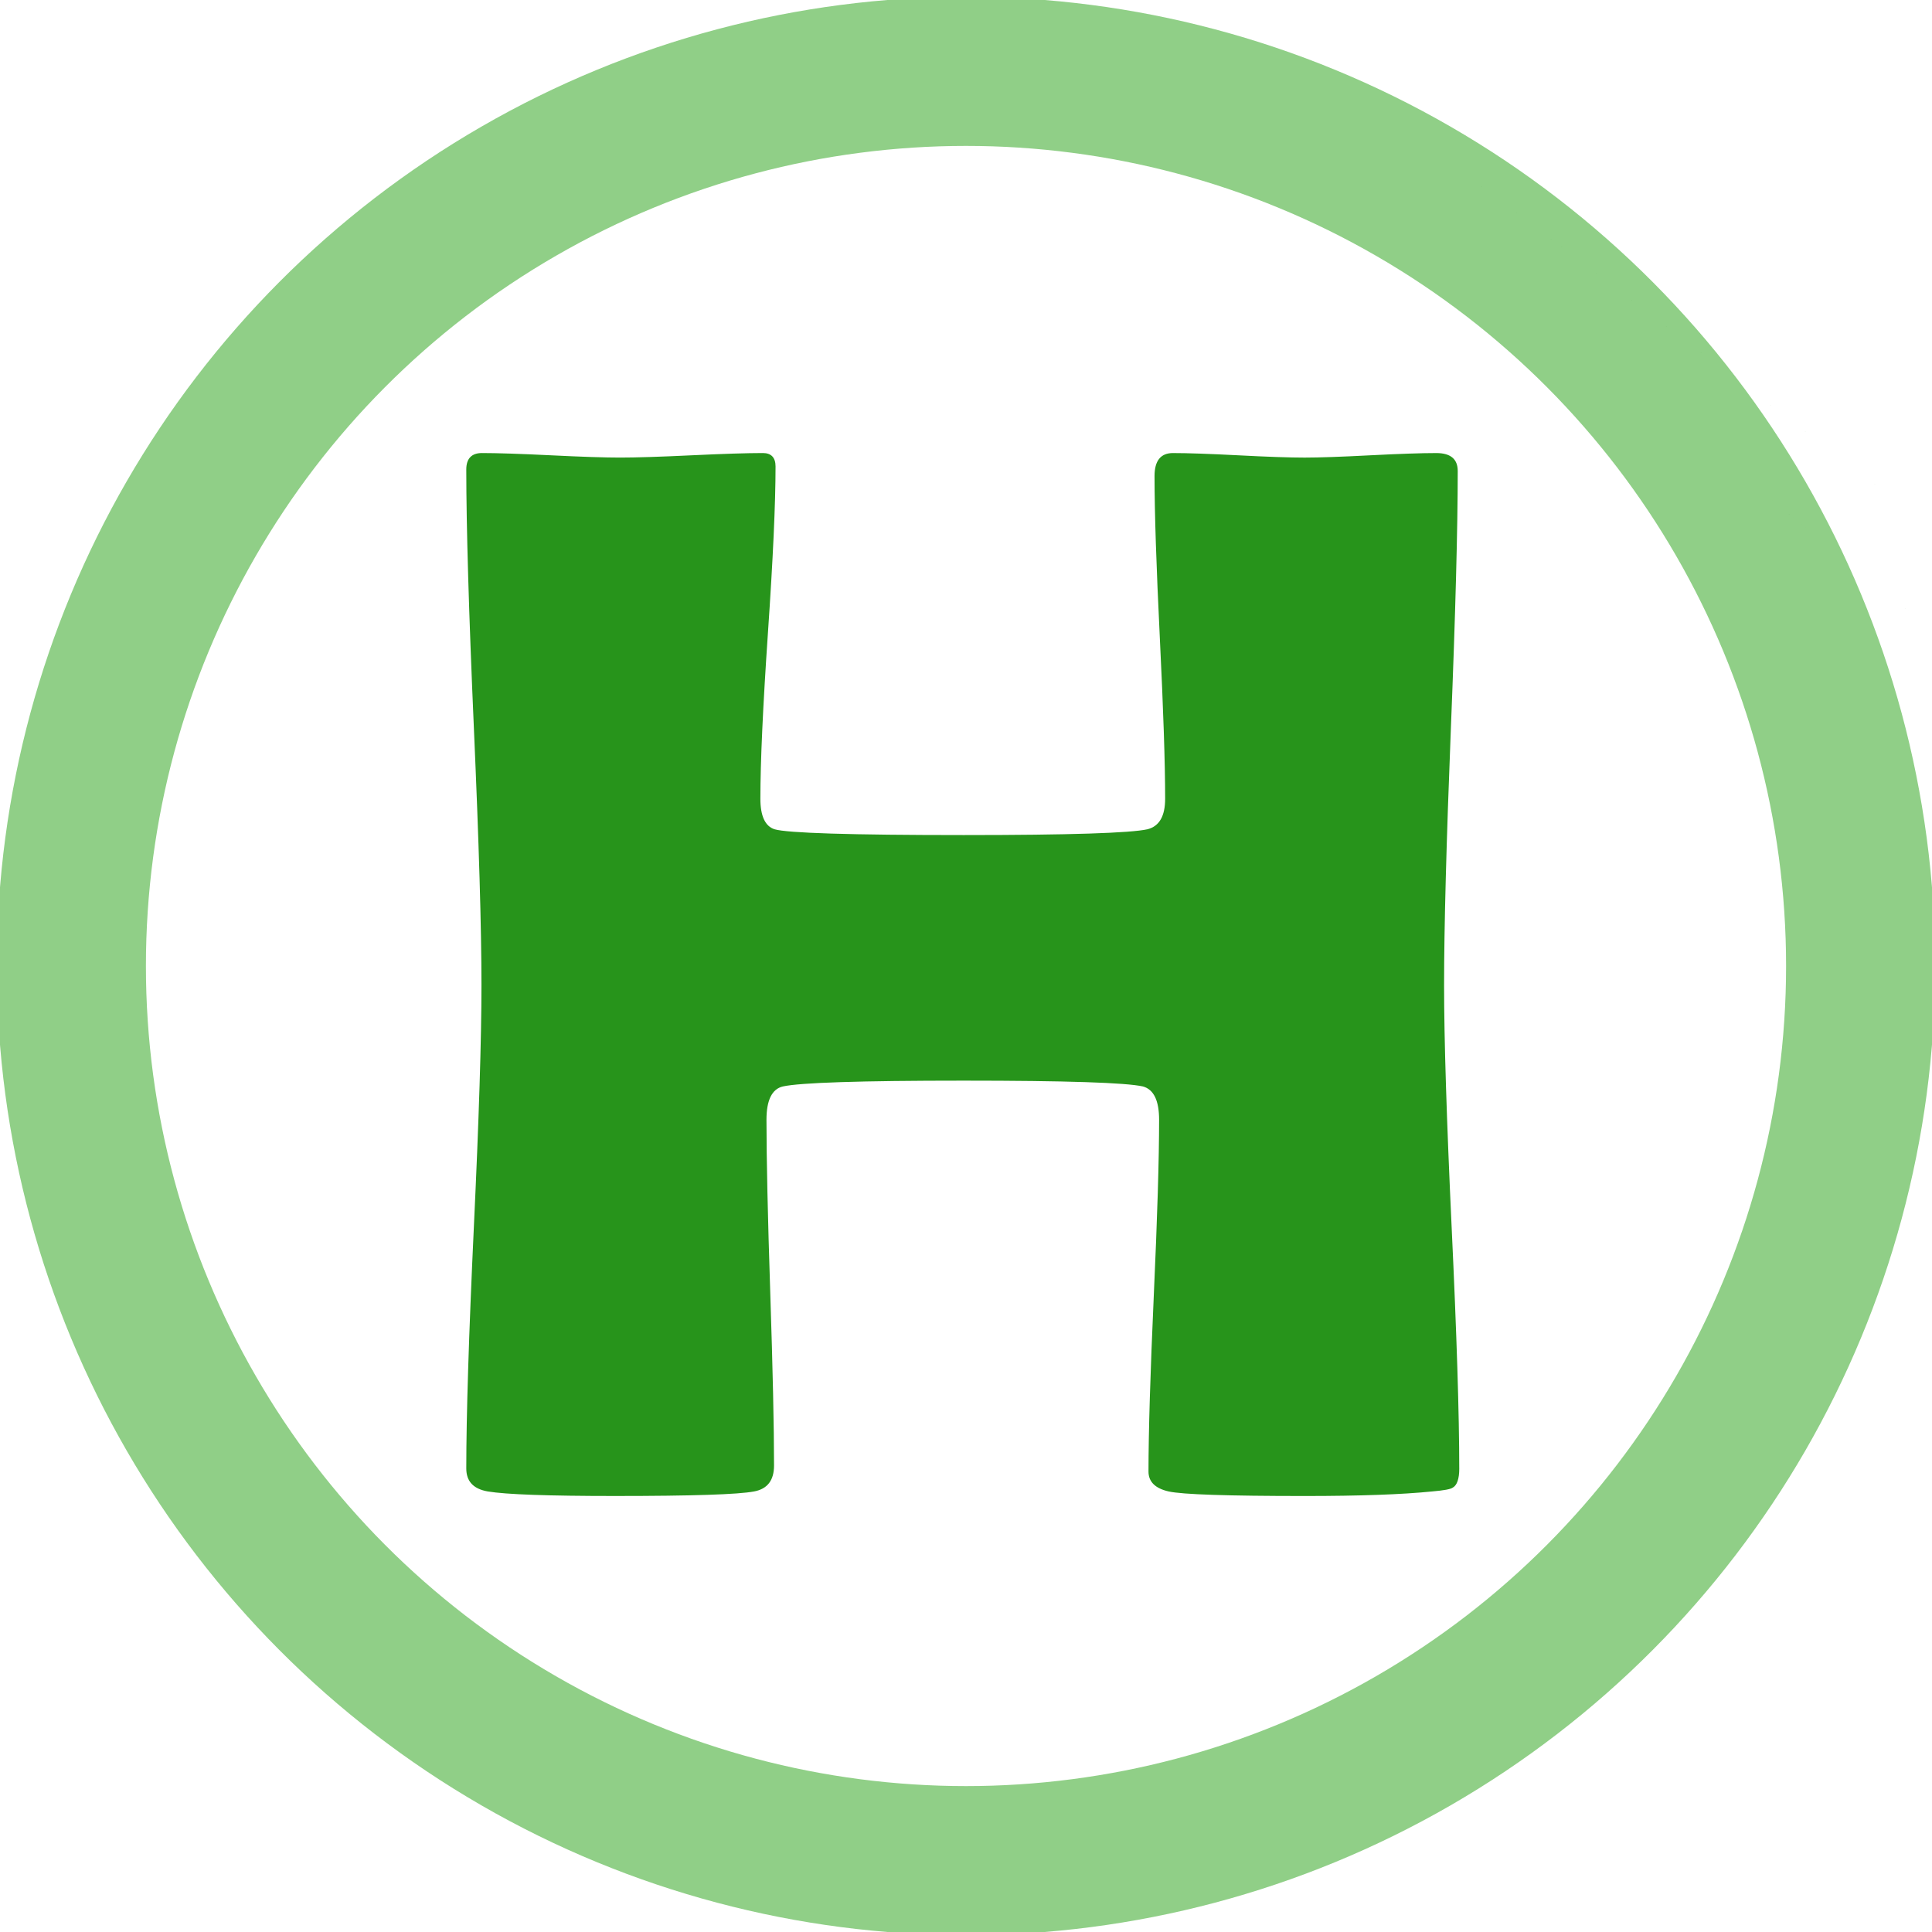 <?xml version="1.0" encoding="UTF-8" standalone="no"?>
<svg
   version="1.1"
   viewBox="0 0 2591.43 2591.43"
   id="svg24811"
   xmlns="http://www.w3.org/2000/svg"
   xmlns:svg="http://www.w3.org/2000/svg">
  <g transform="translate(-4754.125,-5907.945)">
    <circle
       style="fill:none;stroke:#90cf87;stroke-width:200"
       cx="6049.84"
       cy="7203.66"
       r="1200" />
    <path
       d="m 6711.475,7877.641 c 0,13.9 -3.052,22.686 -8.845,25.739 -2.663,2.022 -11.819,3.732 -27.76,5.093 -40.338,4.063 -96.908,6.085 -170.469,6.085 -103.362,0 -164.365,-2.022 -182.658,-6.085 -17.963,-4.063 -27.119,-12.869 -27.119,-26.769 0,-52.196 2.372,-130.831 7.096,-235.885 4.782,-105.073 7.135,-183.319 7.135,-235.885 0,-25.758 -7.135,-40.649 -21.676,-44.712 -22.725,-5.093 -102.702,-7.795 -240.628,-7.795 -138.607,0 -219.283,2.702 -242.32,7.795 -14.58,3.363 -22.026,18.312 -22.026,44.712 0,51.866 1.711,129.159 5.074,231.803 3.382,103.051 5.074,180.306 5.074,231.803 0,20.023 -8.806,31.532 -26.749,34.914 -21.365,4.063 -83.378,6.085 -186.76,6.085 -89.113,0 -146.053,-2.022 -170.45,-6.085 -19.323,-3.383 -28.83,-13.569 -28.83,-30.832 0,-71.52 3.421,-179.295 10.148,-323.657 6.804,-144.031 10.206,-252.467 10.206,-324.648 0,-76.594 -3.421,-191.815 -10.206,-345.682 -6.726,-153.848 -10.148,-269.38 -10.148,-345.993 0,-14.58 7.135,-22.026 21.015,-22.026 20.315,0 51.147,1.011 92.496,3.033 41.388,2.061 72.531,3.052 92.884,3.052 21.326,0 53.207,-1.011 95.917,-3.052 42.69,-2.022 74.533,-3.033 95.548,-3.033 11.178,0 16.952,6.085 16.952,17.962 0,49.786 -3.402,124.027 -10.187,223.016 -6.746,98.93 -10.148,173.172 -10.148,222.627 0,23.386 6.435,36.975 19.012,41.038 16.952,5.074 101.652,7.776 253.809,7.776 141.659,0 223.677,-2.702 246.382,-7.776 15.941,-4.063 23.717,-17.651 23.717,-41.038 0,-47.434 -2.391,-119.614 -7.134,-215.862 -4.724,-96.228 -7.096,-168.409 -7.096,-216.892 0,-20.315 8.106,-30.832 24.708,-30.832 19.362,0 48.483,1.011 87.811,3.033 39.288,2.061 69.109,3.052 88.782,3.052 19.323,0 48.444,-1.011 87.772,-3.052 39.327,-2.022 69.148,-3.033 88.782,-3.033 19.362,0 28.83,8.145 28.83,24.047 0,75.933 -3.033,190.823 -9.156,344.321 -6.085,153.518 -9.156,268.738 -9.156,345.332 0,72.181 3.421,180.617 10.148,324.648 6.804,144.362 10.206,252.137 10.206,323.657 z m 1839.491,-145.042 c -2462.031,-2000.248 -1231.015,-1000.124 0,0 z m -747.254,-770.291 c -1963.861,-1486.721 -981.931,-743.361 0,0 z"
       style="fill:#27941b" />
  </g>
</svg>
